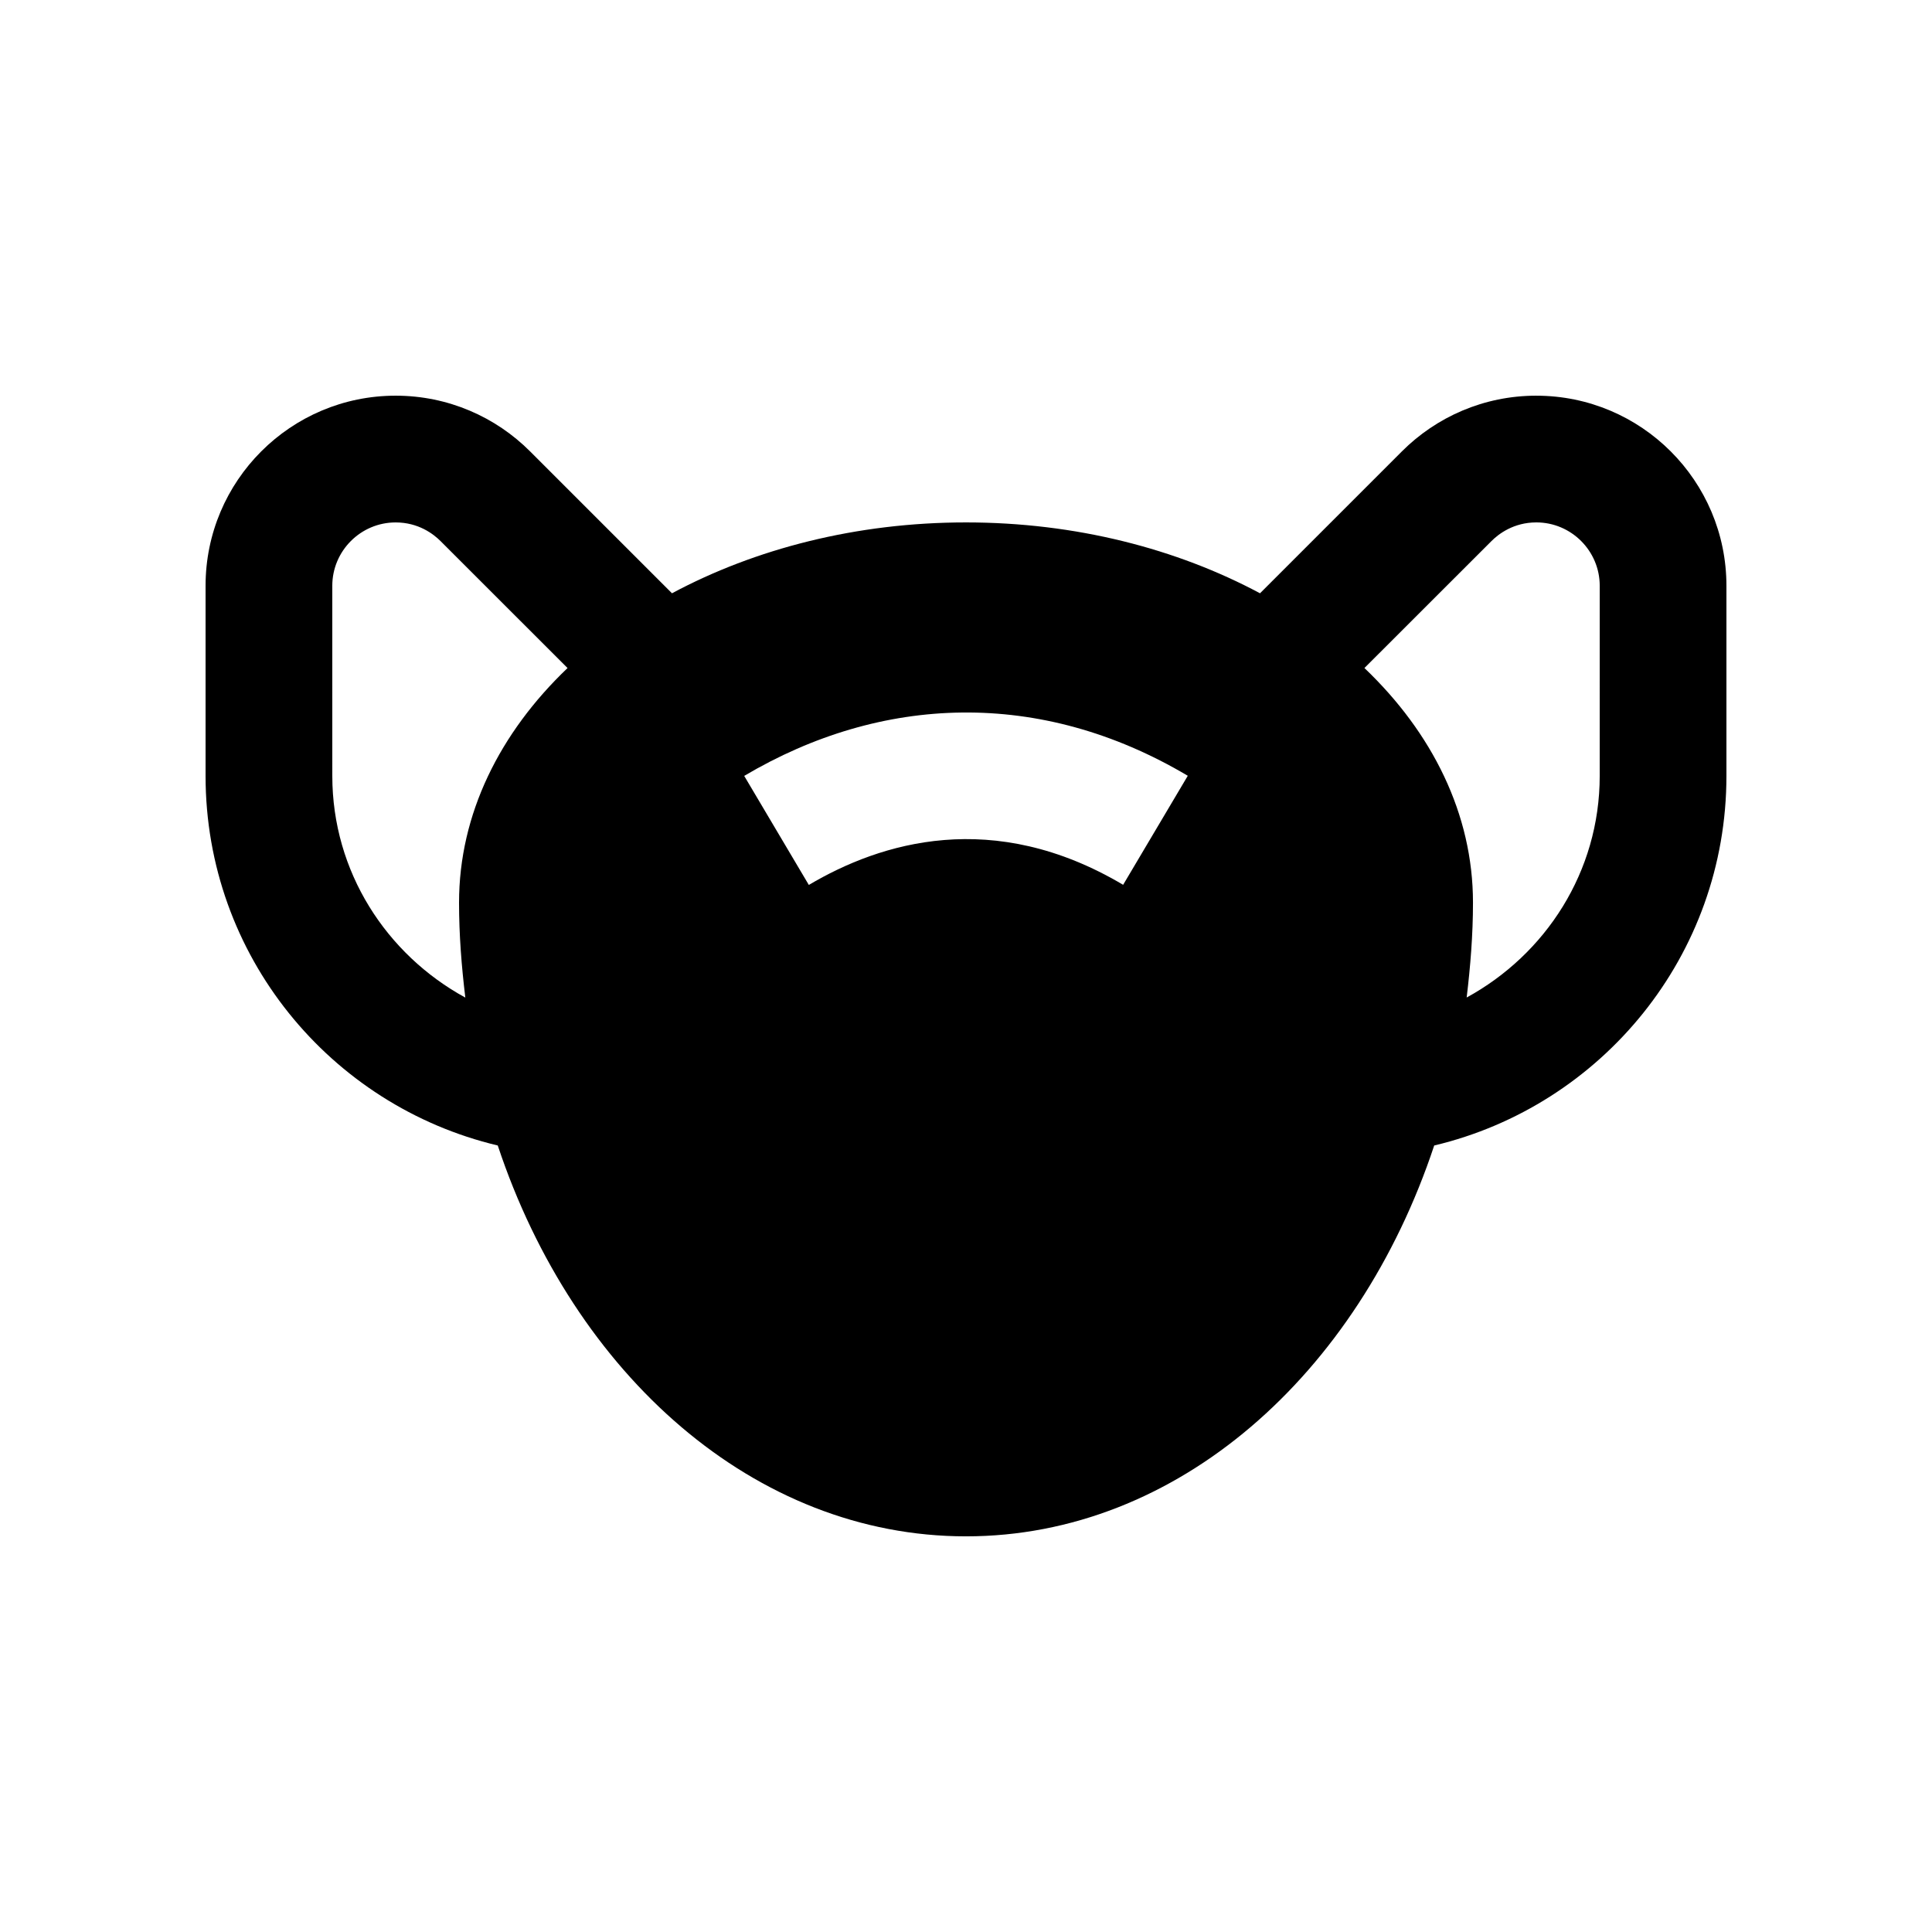 <?xml version="1.0" encoding="UTF-8"?>
<!-- Uploaded to: ICON Repo, www.svgrepo.com, Generator: ICON Repo Mixer Tools -->
<svg fill="#000000" width="800px" height="800px" version="1.1" viewBox="144 144 512 512" xmlns="http://www.w3.org/2000/svg">
 <path d="m551.14 248.86c-13.91 0-26.504 5.644-35.621 14.762l-37.605 37.605c-21.992-11.773-48.824-18.781-77.918-18.781-29.074 0-55.922 7.004-77.914 18.781l-37.605-37.605c-9.109-9.117-21.715-14.762-35.625-14.762-27.816 0-50.375 22.566-50.375 50.383v50.383c0 47.609 33.055 87.395 77.434 97.941 20.203 60.809 68.129 103.58 124.09 103.58 55.953 0 103.89-42.77 124.08-103.58 44.379-10.547 77.441-50.332 77.441-97.941v-50.379c0-27.816-22.566-50.383-50.383-50.383zm-285.49 134.35c0 8.578 0.672 16.93 1.664 25.16-20.887-11.418-35.25-33.309-35.25-58.746l-0.004-50.383c0-9.25 7.535-16.793 16.785-16.793 6.062 0 10.035 3.082 11.879 4.922l33.68 33.668c-17.953 17.137-28.754 38.684-28.754 62.172zm175.99-4.727c-34.422-20.418-64.27-11.25-83.293 0.035l-17.125-28.898c36.324-21.52 78.406-23.254 117.55-0.031zm126.3-28.863c0 25.438-14.367 47.332-35.258 58.73 0.984-8.219 1.672-16.566 1.672-25.145 0-23.484-10.797-45.031-28.766-62.172l33.691-33.668c1.832-1.832 5.82-4.922 11.871-4.922 9.25 0 16.793 7.547 16.793 16.793z"/>
</svg>